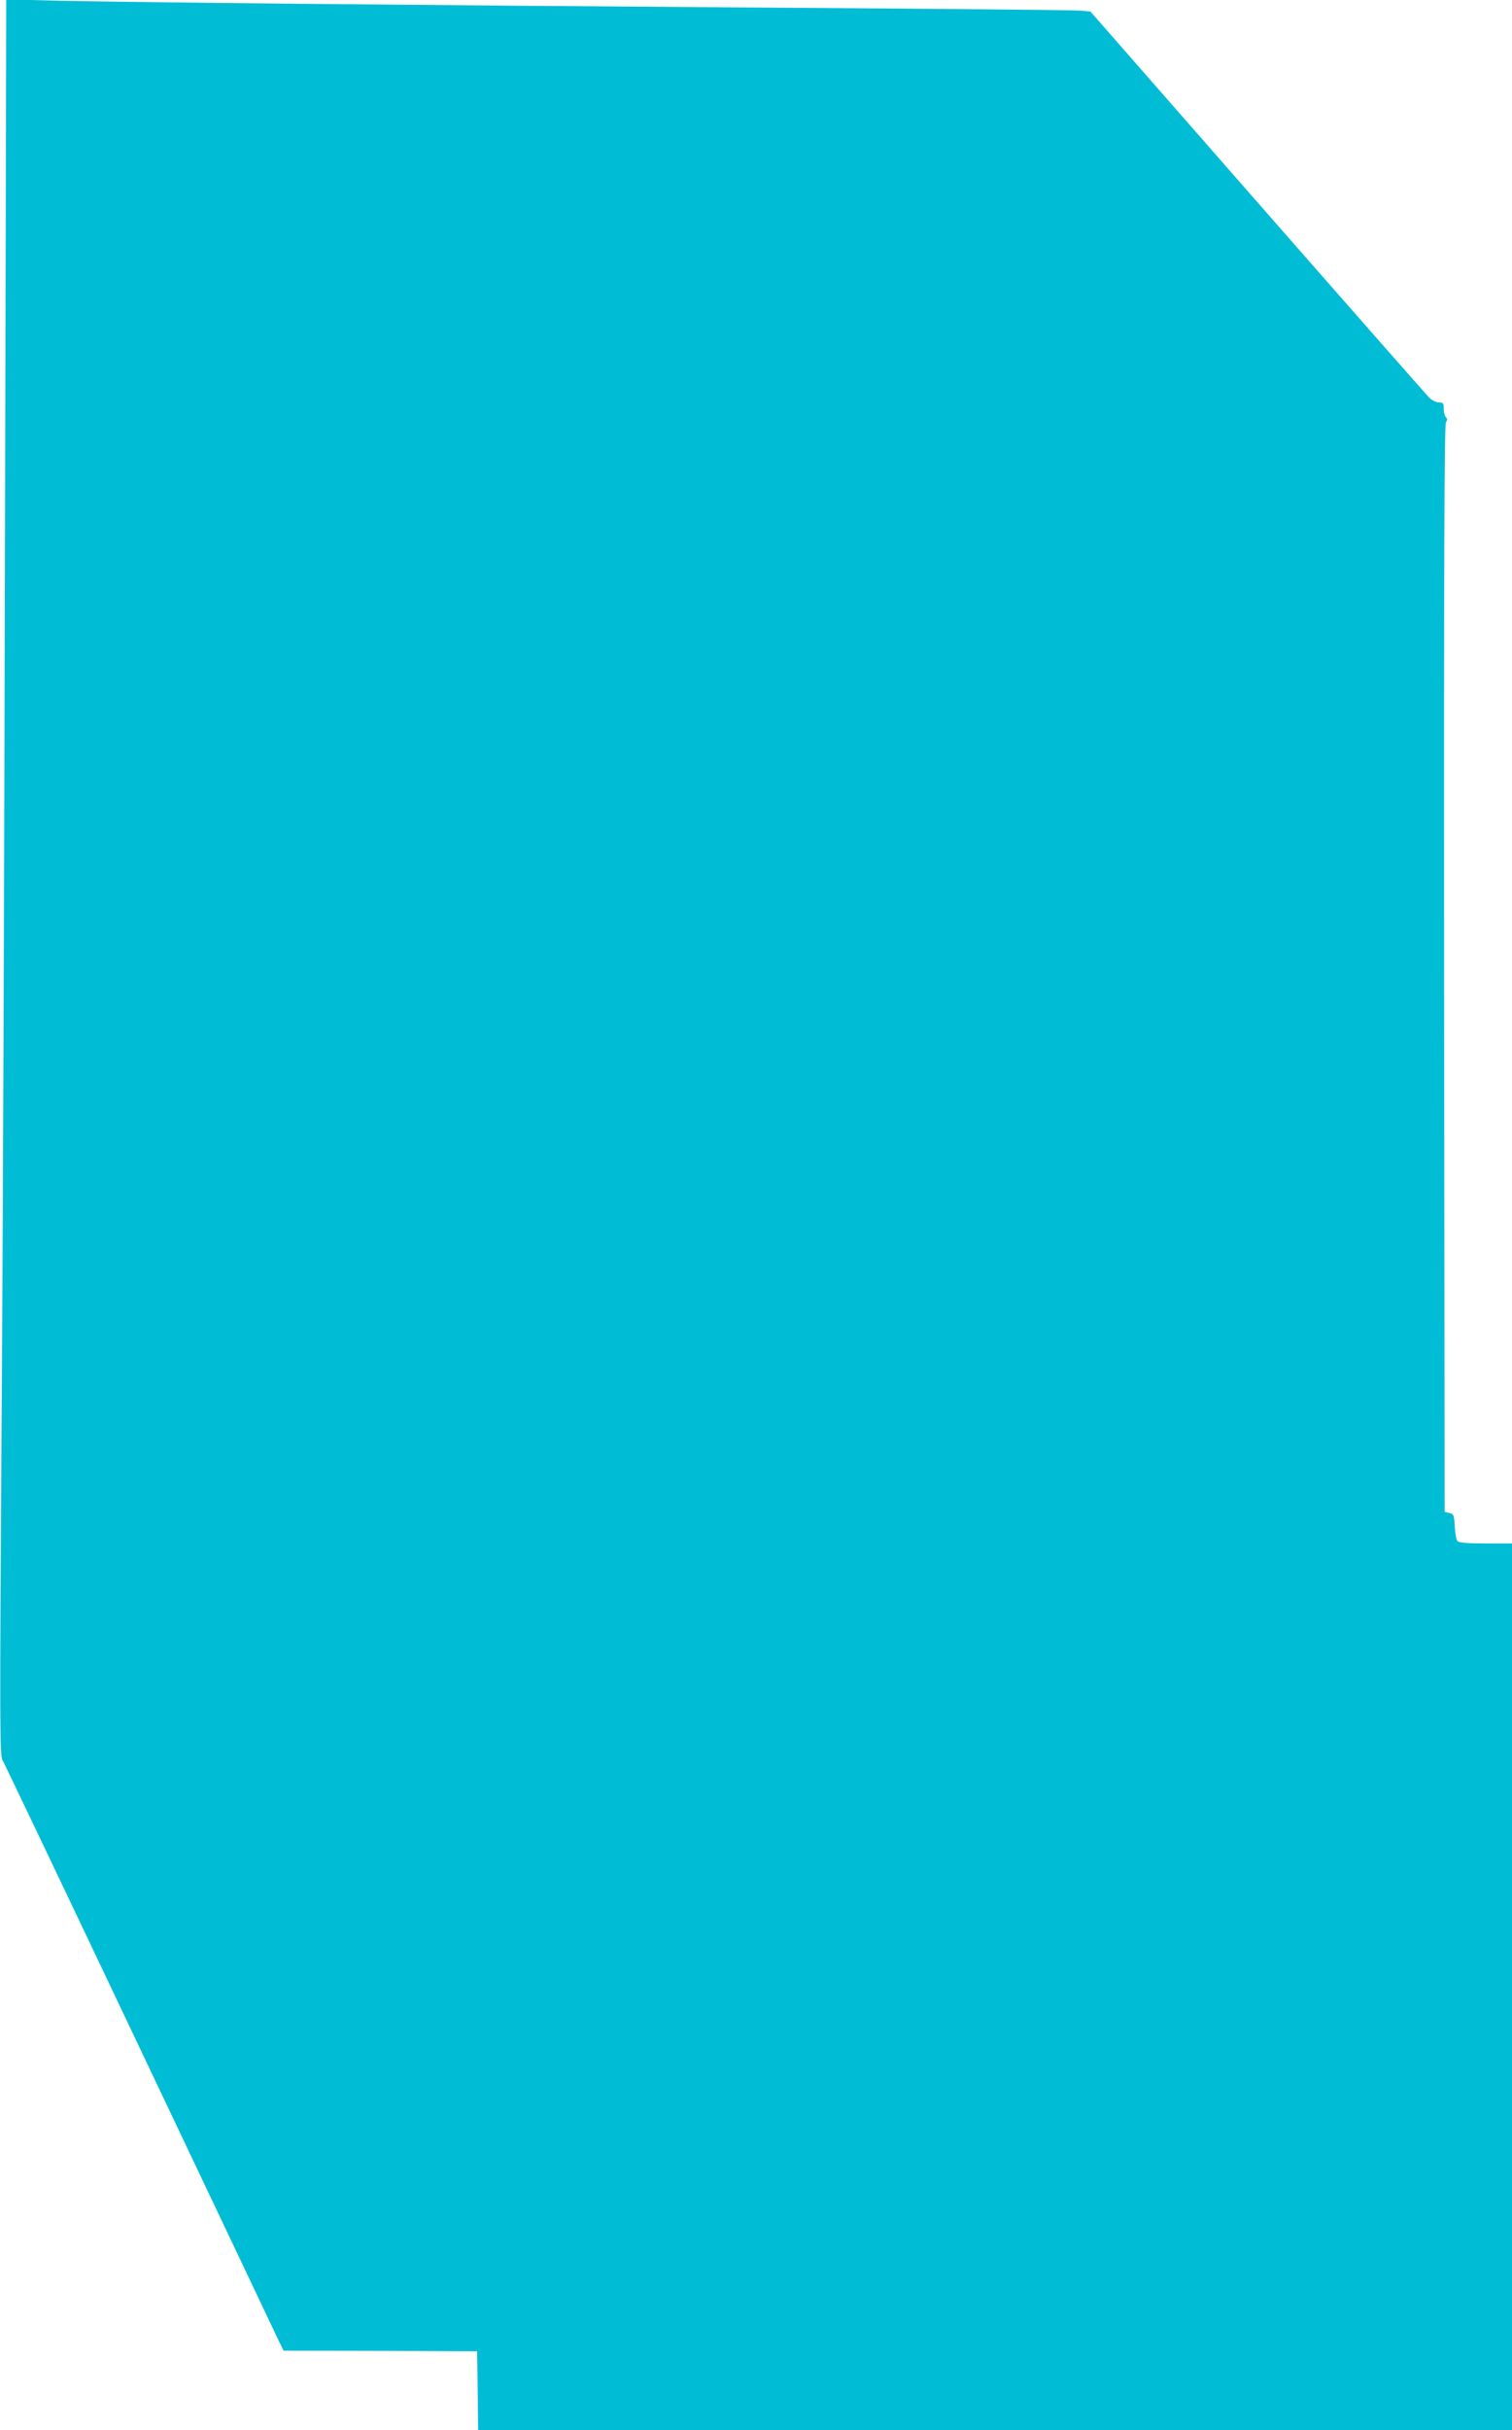 <?xml version="1.0" standalone="no"?>
<!DOCTYPE svg PUBLIC "-//W3C//DTD SVG 20010904//EN"
 "http://www.w3.org/TR/2001/REC-SVG-20010904/DTD/svg10.dtd">
<svg version="1.0" xmlns="http://www.w3.org/2000/svg"
 width="797pt" height="1280pt" viewBox="0 0 797 1280"
 preserveAspectRatio="xMidYMid meet">
<g transform="translate(0,1280) scale(0.1,-0.1)"
fill="#00bcd4" stroke="none">
<path d="M26 9864 c-3 -1616 -11 -3698 -18 -4625 -10 -1525 -9 -1688 5 -1710
8 -13 332 -692 720 -1509 388 -817 718 -1511 733 -1543 l29 -59 510 -1 510 -2
3 -207 2 -208 2725 0 2725 0 0 2335 0 2335 -139 0 c-101 0 -141 4 -149 13 -6
7 -12 42 -14 77 -3 59 -5 65 -28 70 l-25 6 -3 2863 c-1 2160 1 2867 10 2878 8
10 8 17 0 25 -7 7 -12 27 -12 45 0 29 -3 33 -26 33 -15 0 -37 12 -53 28 -14
15 -422 478 -905 1029 l-878 1002 -51 5 c-29 3 -788 10 -1687 16 -1858 13
-3272 27 -3691 36 l-286 7 -7 -2939z"/>
</g>
</svg>
